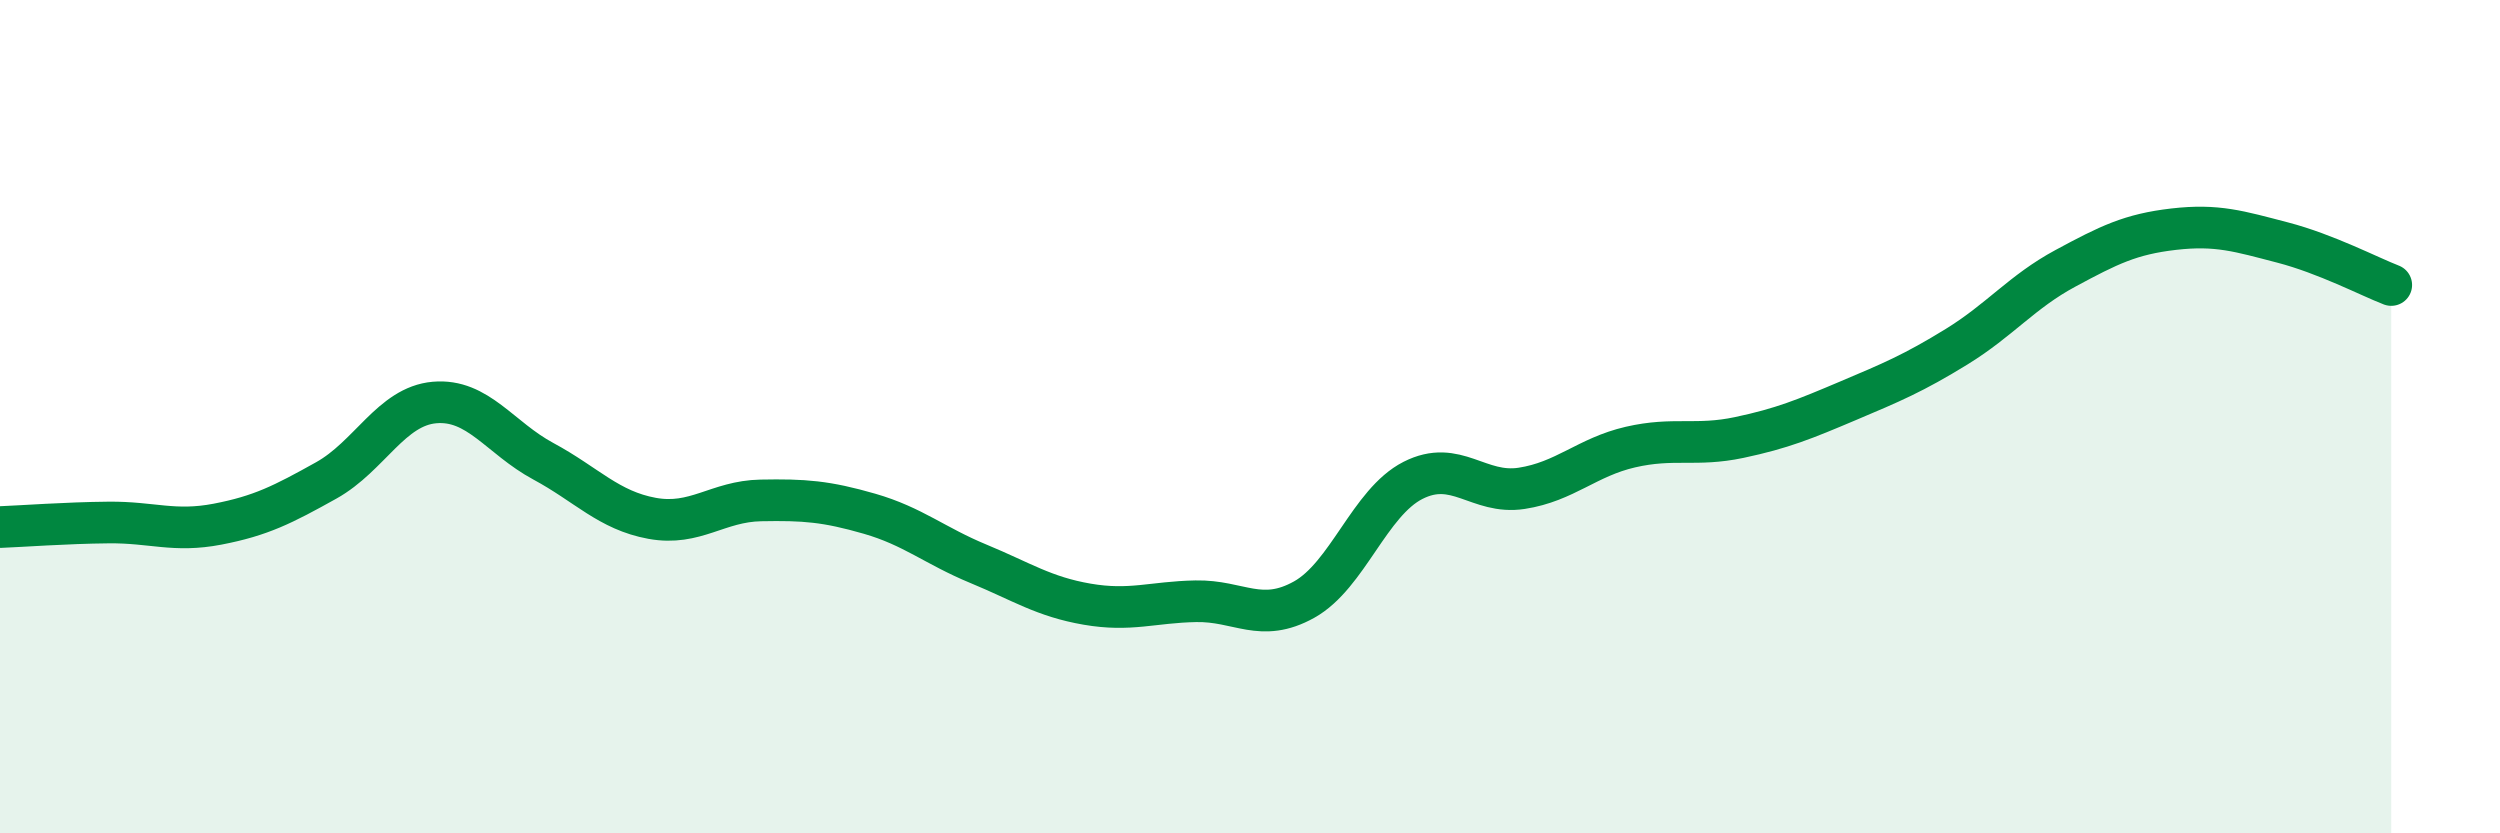 
    <svg width="60" height="20" viewBox="0 0 60 20" xmlns="http://www.w3.org/2000/svg">
      <path
        d="M 0,12.65 C 0.52,12.63 1.57,12.55 2.61,12.54 C 3.65,12.53 4.18,12.78 5.22,12.58 C 6.26,12.38 6.79,12.11 7.83,11.53 C 8.87,10.95 9.39,9.75 10.43,9.66 C 11.47,9.57 12,10.51 13.04,11.07 C 14.08,11.63 14.61,12.25 15.65,12.44 C 16.69,12.63 17.22,12.03 18.26,12.01 C 19.3,11.99 19.83,12.03 20.87,12.33 C 21.91,12.63 22.44,13.1 23.48,13.53 C 24.52,13.96 25.05,14.32 26.09,14.5 C 27.13,14.68 27.66,14.45 28.7,14.43 C 29.74,14.41 30.26,14.97 31.3,14.39 C 32.34,13.81 32.87,12.06 33.91,11.53 C 34.95,11 35.48,11.88 36.52,11.72 C 37.56,11.56 38.09,10.97 39.13,10.73 C 40.17,10.49 40.7,10.72 41.74,10.5 C 42.78,10.28 43.31,10.06 44.35,9.62 C 45.39,9.18 45.92,8.96 46.96,8.32 C 48,7.68 48.53,7 49.57,6.44 C 50.61,5.88 51.13,5.62 52.17,5.5 C 53.21,5.38 53.74,5.55 54.78,5.82 C 55.82,6.09 56.87,6.64 57.39,6.84L57.39 20L0 20Z"
        fill="#008740"
        opacity="0.1"
        stroke-linecap="round"
        stroke-linejoin="round"
      />
      <path
        d="M 0,12.65 C 0.52,12.63 1.57,12.55 2.61,12.54 C 3.65,12.53 4.18,12.78 5.22,12.58 C 6.26,12.38 6.79,12.11 7.83,11.53 C 8.87,10.95 9.39,9.75 10.43,9.66 C 11.47,9.57 12,10.51 13.04,11.07 C 14.08,11.63 14.61,12.25 15.65,12.44 C 16.69,12.63 17.22,12.03 18.26,12.01 C 19.3,11.99 19.83,12.03 20.87,12.33 C 21.91,12.63 22.44,13.1 23.48,13.53 C 24.52,13.96 25.05,14.32 26.09,14.5 C 27.13,14.68 27.66,14.45 28.7,14.43 C 29.74,14.41 30.26,14.97 31.3,14.39 C 32.34,13.81 32.87,12.06 33.91,11.53 C 34.95,11 35.48,11.88 36.52,11.72 C 37.56,11.56 38.09,10.97 39.13,10.73 C 40.17,10.49 40.7,10.72 41.74,10.5 C 42.78,10.28 43.31,10.06 44.35,9.62 C 45.39,9.18 45.92,8.96 46.96,8.32 C 48,7.68 48.53,7 49.57,6.44 C 50.61,5.88 51.13,5.62 52.17,5.5 C 53.21,5.38 53.74,5.55 54.78,5.82 C 55.82,6.09 56.87,6.64 57.39,6.84"
        stroke="#008740"
        stroke-width="1"
        fill="none"
        stroke-linecap="round"
        stroke-linejoin="round"
      />
    </svg>
  